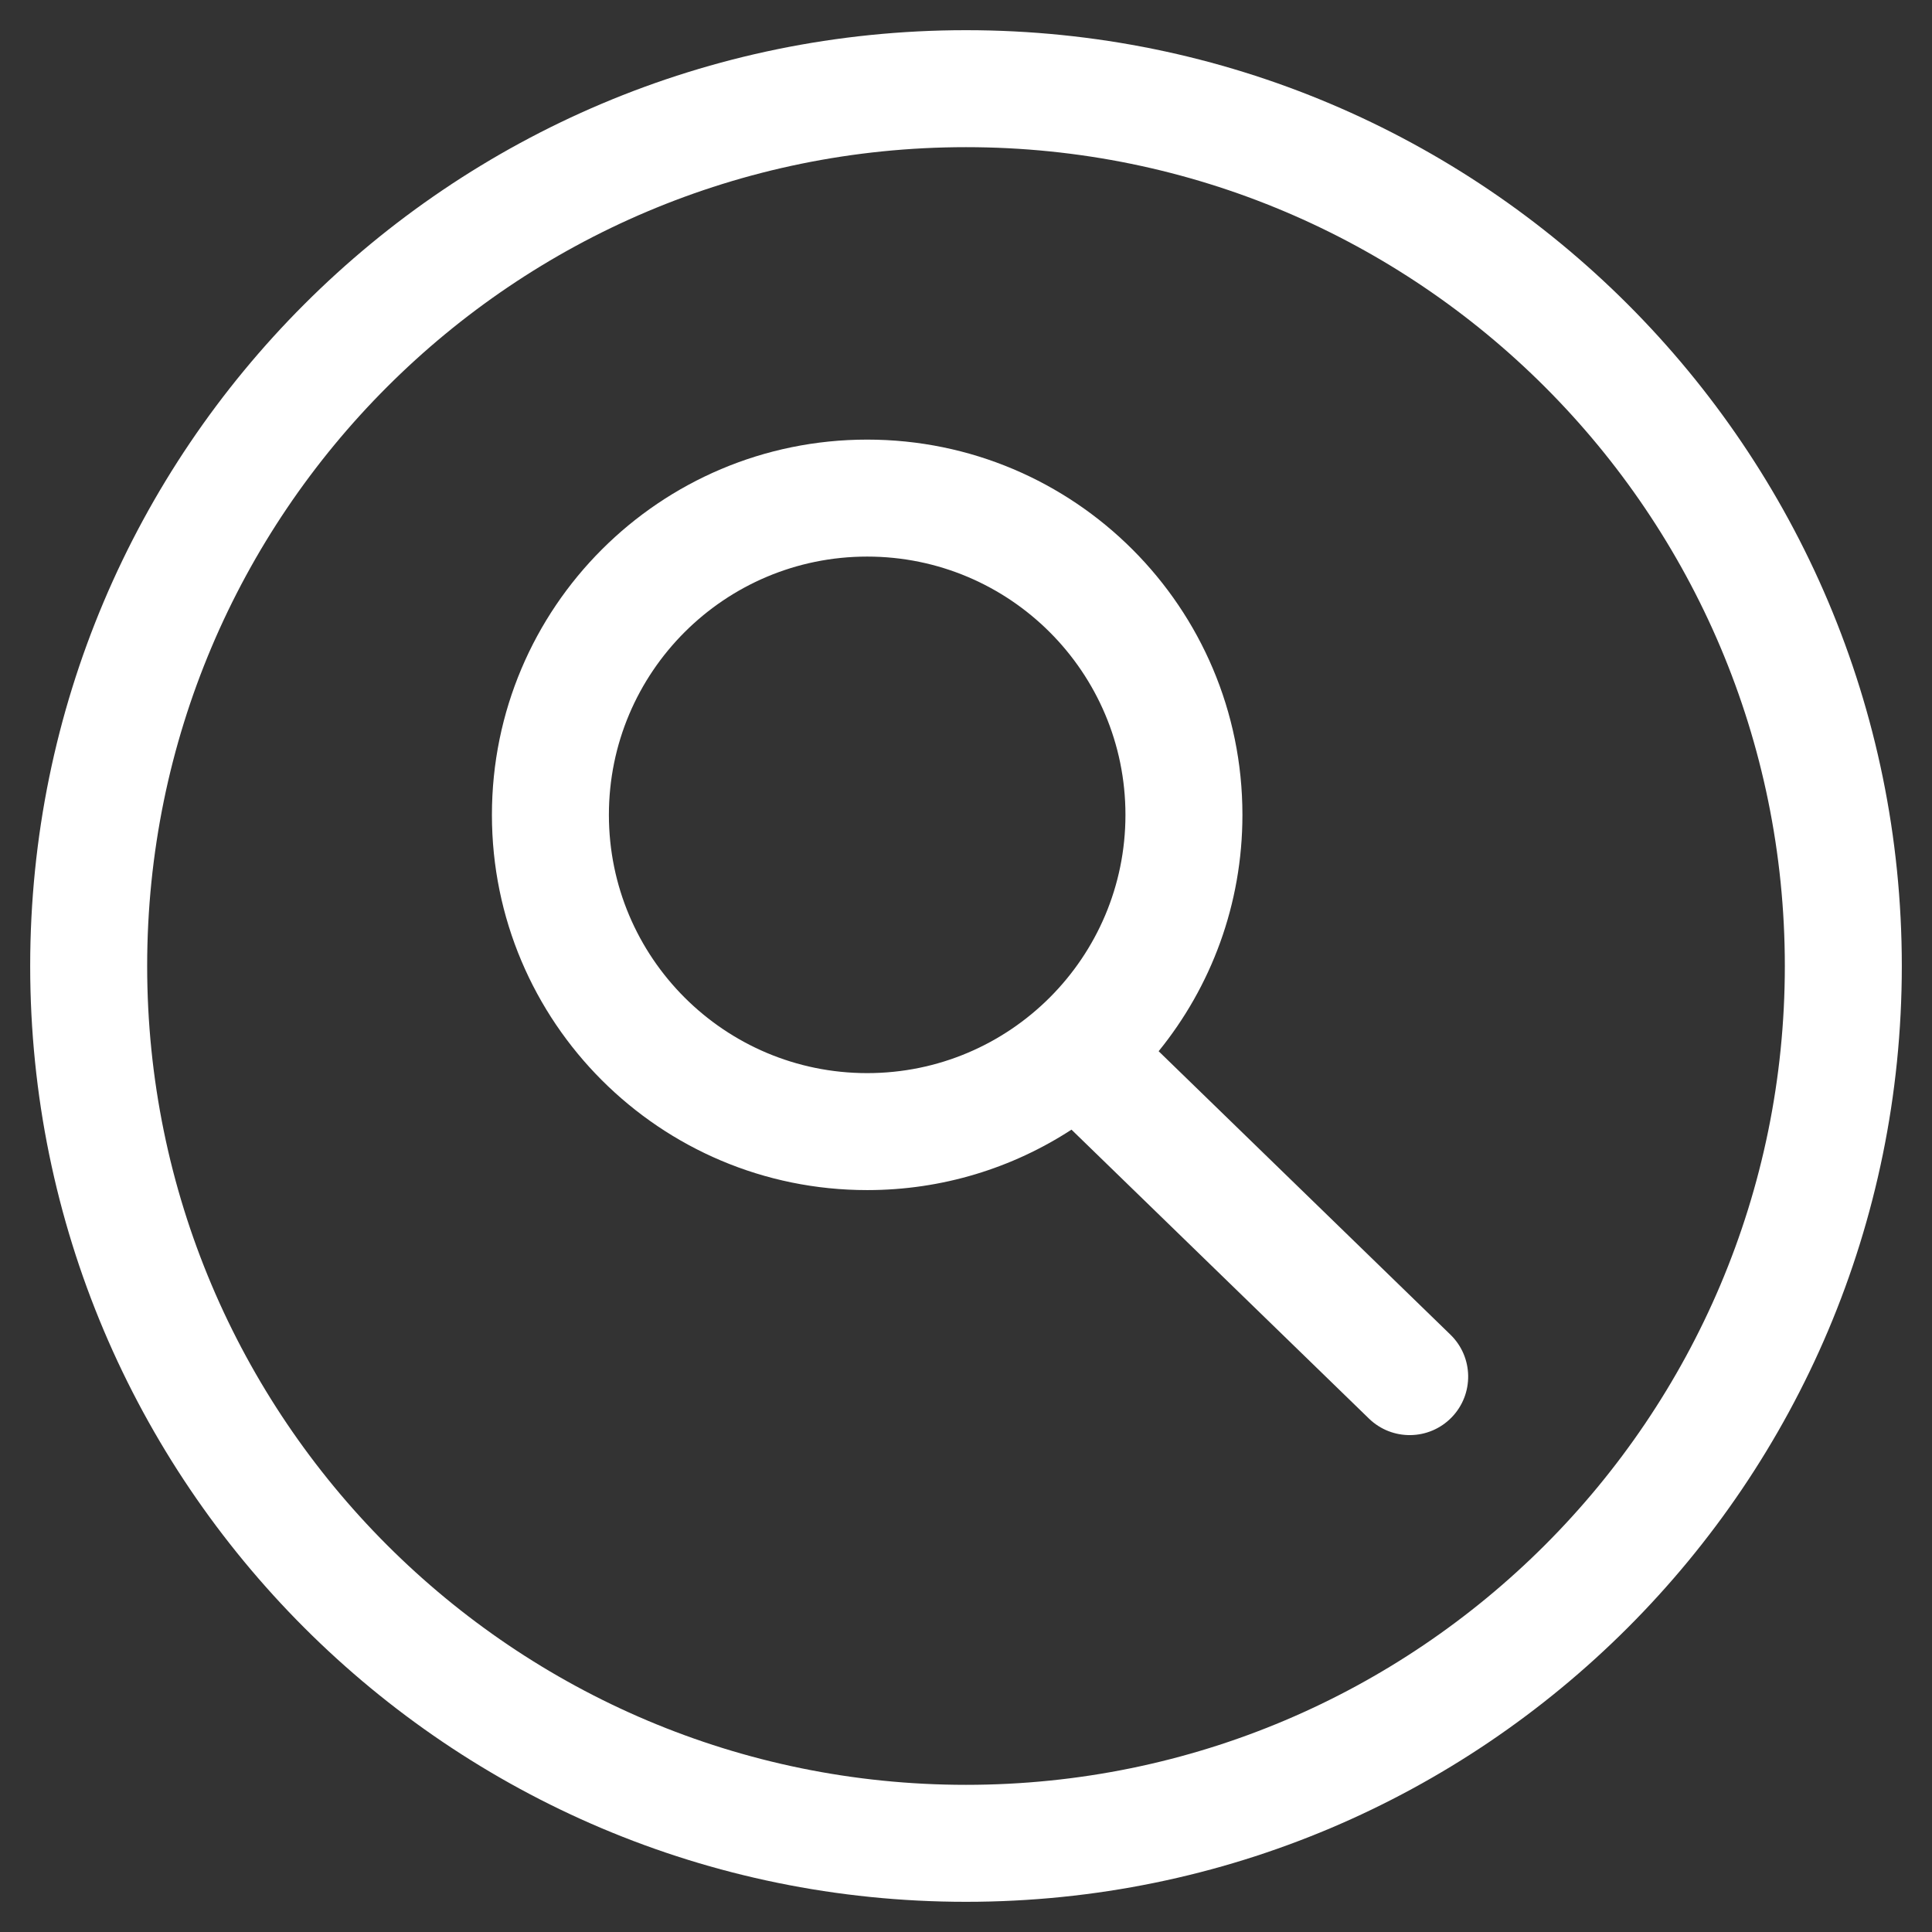 <svg width="128" height="128" viewBox="0 0 128 128" fill="none" xmlns="http://www.w3.org/2000/svg">
<rect x="0" y="0" width="128" height="128" fill="#333333" stroke="none"/>
<path fill-rule="evenodd" clip-rule="evenodd" d="M64 118.25C93.961 118.25 118.25 93.961 118.25 64C118.25 34.039 93.961 9.75 64 9.75C34.039 9.75 9.75 34.039 9.75 64C9.75 93.961 34.039 118.25 64 118.25ZM64 126C98.242 126 126 98.242 126 64C126 29.758 98.242 2 64 2C29.758 2 2 29.758 2 64C2 98.242 29.758 126 64 126Z" fill="white"/>
<path fill-rule="evenodd" clip-rule="evenodd" d="M40.341 53.986C40.341 44.536 48.002 36.875 57.453 36.875C66.903 36.875 74.564 44.536 74.564 53.986C74.564 63.436 66.903 71.097 57.453 71.097C48.002 71.097 40.341 63.436 40.341 53.986ZM57.453 29.125C43.722 29.125 32.591 40.256 32.591 53.986C32.591 67.717 43.722 78.847 57.453 78.847C62.445 78.847 67.094 77.376 70.989 74.842L90.696 93.984C92.231 95.475 94.684 95.44 96.175 93.905C97.666 92.37 97.63 89.916 96.095 88.425L76.763 69.646C80.234 65.371 82.314 59.922 82.314 53.986C82.314 40.256 71.183 29.125 57.453 29.125Z" fill="white"/>
</svg>
